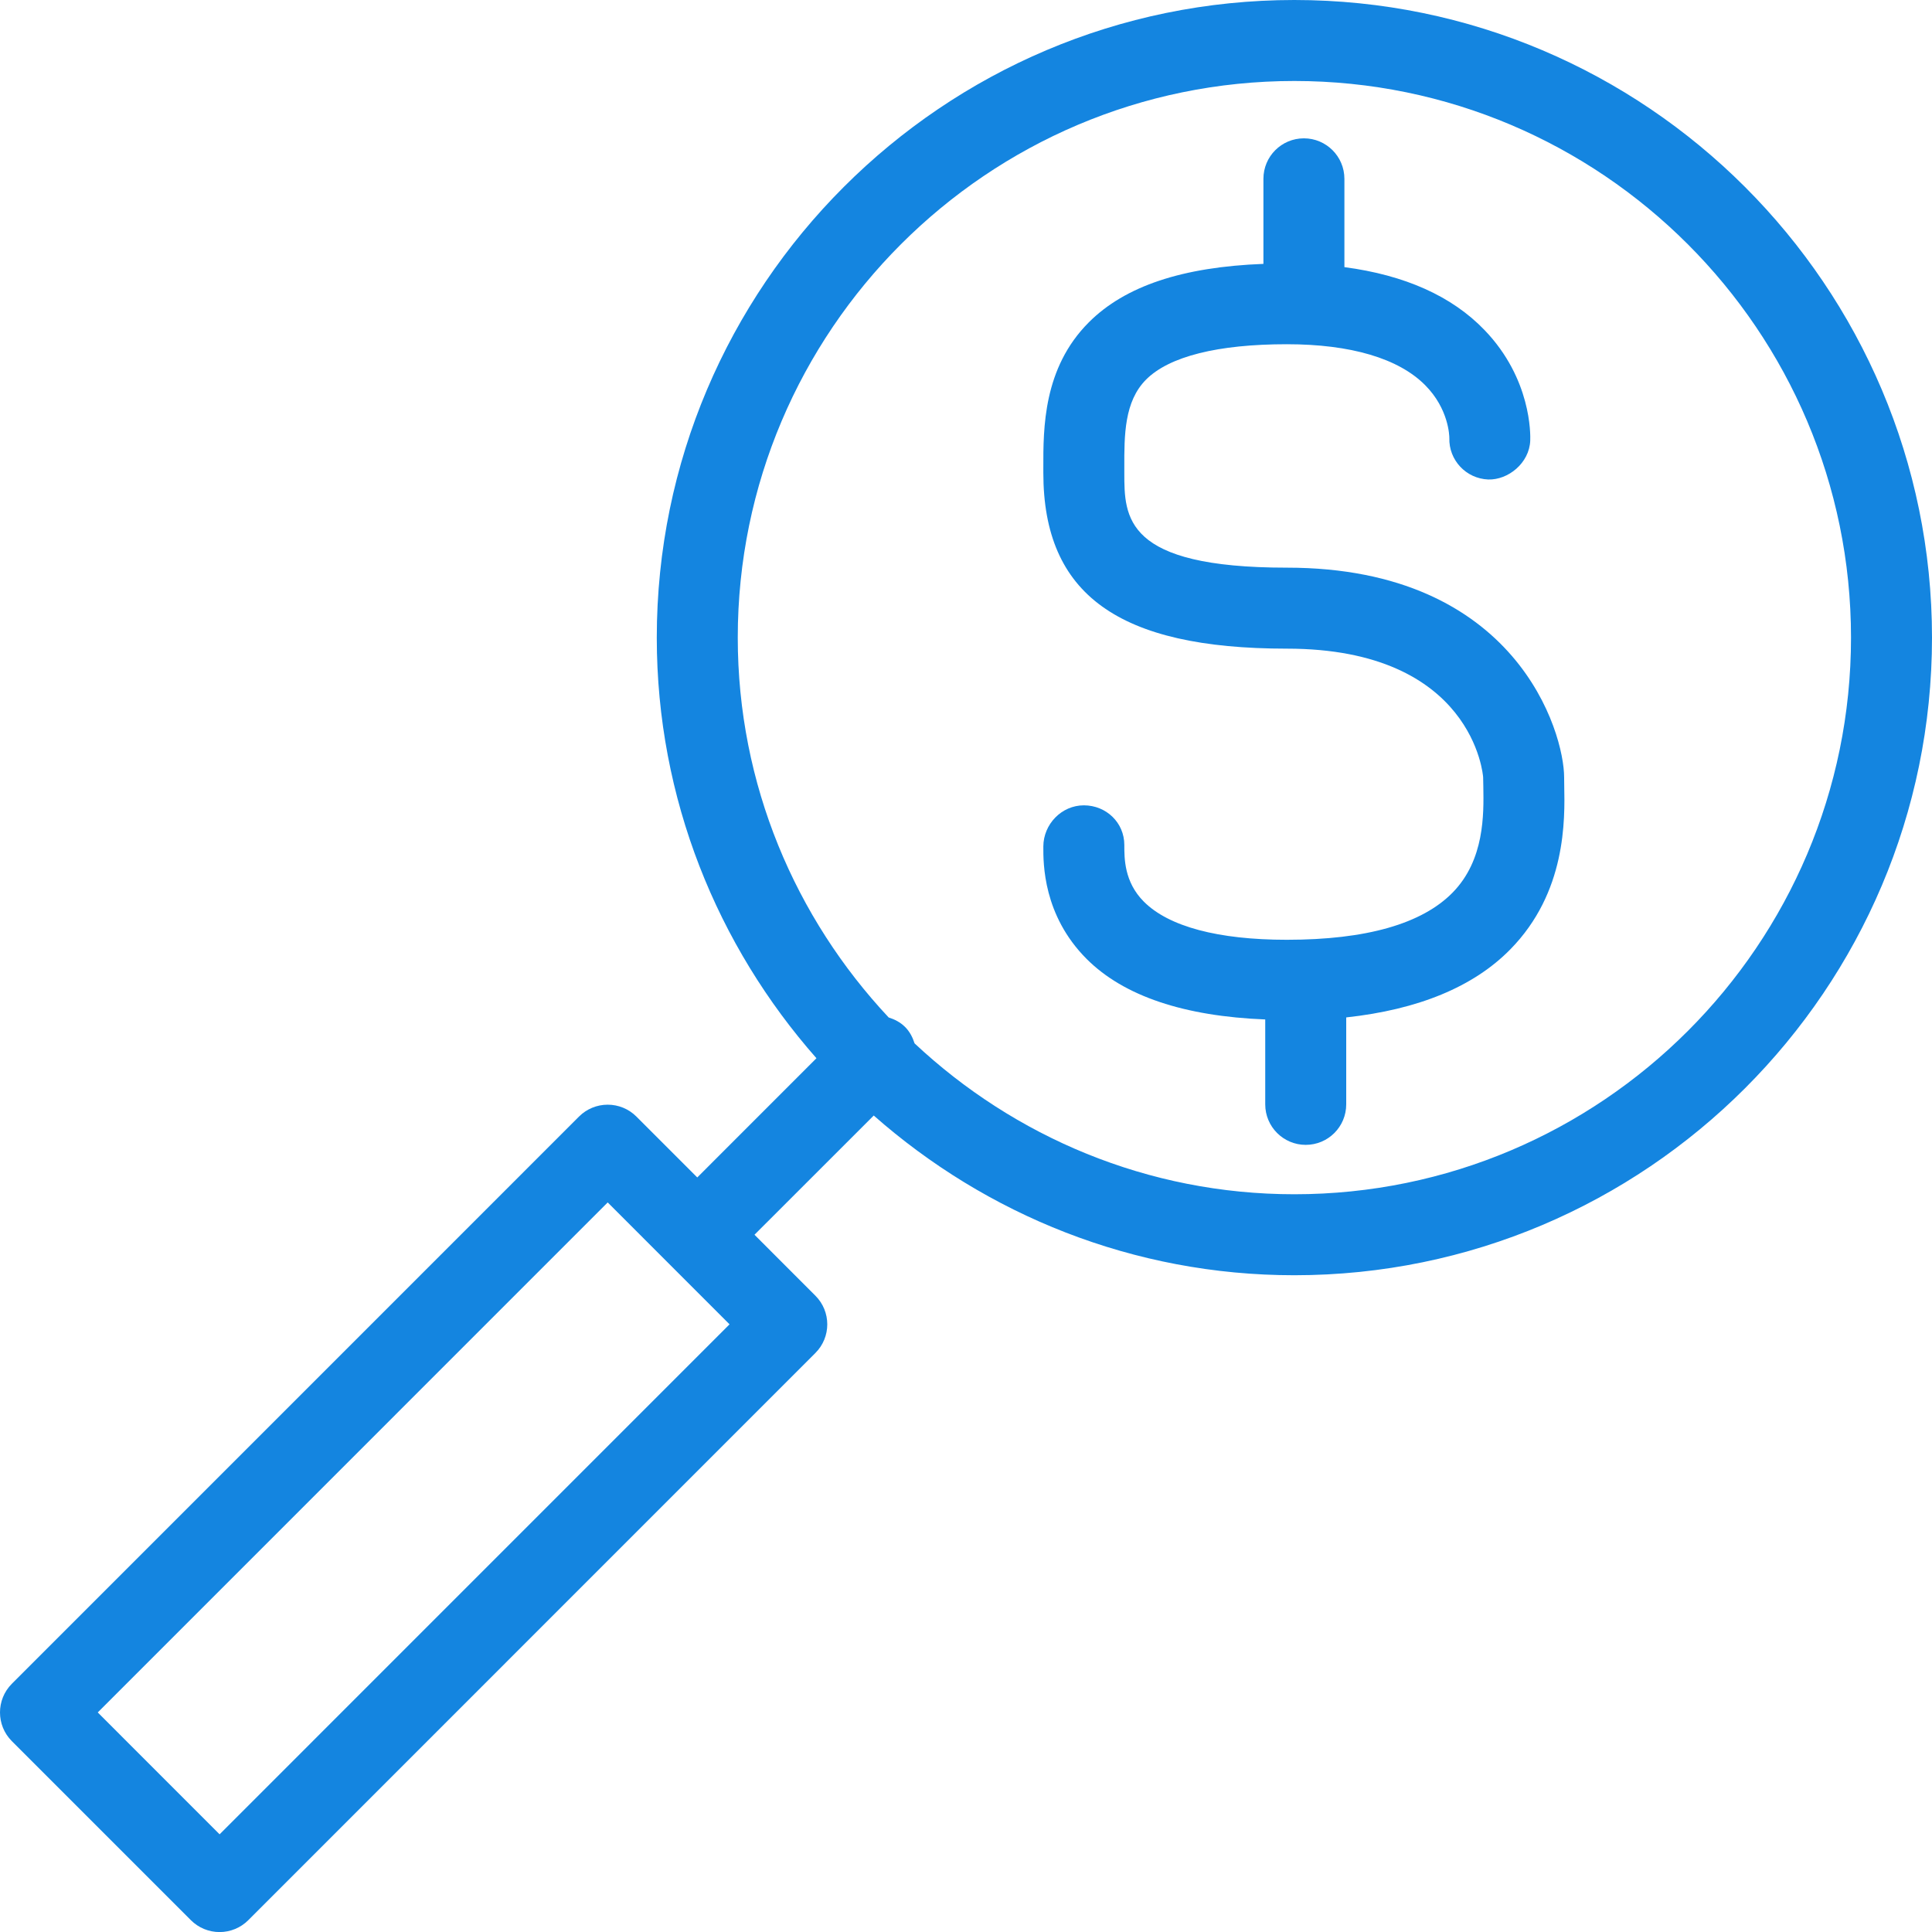 <?xml version="1.0" encoding="utf-8"?>
<!-- Generator: Adobe Illustrator 17.1.0, SVG Export Plug-In . SVG Version: 6.00 Build 0)  -->
<!DOCTYPE svg PUBLIC "-//W3C//DTD SVG 1.1//EN" "http://www.w3.org/Graphics/SVG/1.1/DTD/svg11.dtd">
<svg version="1.1" id="magnifier-dollar" xmlns="http://www.w3.org/2000/svg" xmlns:xlink="http://www.w3.org/1999/xlink" x="0px"
	 y="0px" viewBox="0 0 1009.998 1010.033" enable-background="new 0 0 1009.998 1010.033" xml:space="preserve">
<g id="magnifier-dollar-magnifier-dollar">
	<path fill="#1485E0" d="M676.642,0C492.897,0,343.348,149.549,343.348,333.331c0,84.272,31.705,161.125,83.468,219.882
		l-62.3,62.323l-31.847-31.847c-3.969-3.969-9.355-6.189-14.979-6.189c-5.623,0-11.009,2.221-14.979,6.189
		L6.166,880.259c-8.222,8.269-8.222,21.665,0,29.933l93.651,93.652c3.969,3.969,9.355,6.189,14.978,6.189
		c5.623,0,11.01-2.221,14.979-6.189l296.499-296.547c8.269-8.268,8.269-21.664,0-29.934l-31.847-31.87
		l62.347-62.323c58.756,51.787,135.598,83.492,219.869,83.492c183.807,0,333.356-149.525,333.356-333.331
		C1009.998,149.549,860.449,0,676.642,0z M114.796,958.932l-63.694-63.719l266.589-266.611l63.694,63.717
		L114.796,958.932z M676.642,624.325c-76.758,0-146.5-30.122-198.535-78.886c-0.992-3.118-2.481-6.096-4.961-8.576
		c-2.481-2.481-5.457-3.969-8.576-4.961c-48.763-52.047-78.885-121.789-78.885-198.571
		c0-160.44,130.554-290.994,290.958-290.994c160.465,0,291.017,130.554,291.017,290.994
		C967.66,493.795,837.107,624.325,676.642,624.325z"/>
	<path fill="#1485E0" d="M817.687,406.356c0-23.152-24.571-109.598-144.967-109.598
		c-84.956,0-84.956-26.343-84.956-49.59v-2.646c-0.048-17.034-0.048-34.635,11.388-46.094
		c12.049-12.096,37.517-18.475,73.568-18.475c33.407,0,58.402,7.394,72.295,21.381
		c12.379,12.427,12.662,26.578,12.662,27.618c-0.33,11.553,8.695,21.239,20.318,21.712
		c10.442,0.33,21.499-8.6,21.972-20.295c0.141-3.236,0.614-32.319-23.814-57.74
		c-17.151-17.885-41.841-28.823-73.333-32.98v-46.164c0-11.695-9.498-21.169-21.168-21.169
		c-11.719,0-21.169,9.474-21.169,21.169v44.463c-42.29,1.607-72.341,11.576-91.288,30.571
		c-23.861,23.885-23.814,55.307-23.768,76.097v2.552c0,63.576,39.266,91.927,127.293,91.927
		c97.668,0,102.629,66.694,102.629,67.261l0.096,4.939c0.235,14.293,0.708,38.225-16.066,55.33
		c-16.064,16.373-45.219,24.665-86.658,24.665c-35.91,0-61.756-6.899-74.75-19.939
		c-10.301-10.324-10.206-22.704-10.206-29.627c0-11.671-9.45-20.695-21.121-20.719c0,0,0,0-0.048,0
		c-11.623,0-21.121,9.852-21.168,21.499c-0.047,8.883-0.142,35.91,22.539,58.709
		c19.609,19.68,51.385,30.052,93.462,31.729v44.393c0,11.695,9.497,21.168,21.168,21.168
		c11.718,0,21.169-9.473,21.169-21.168v-45.455c37.635-4.111,66.529-15.947,85.807-35.603
		c29.248-29.792,28.539-67.616,28.162-85.784L817.687,406.356z"/>
</g>
</svg>

